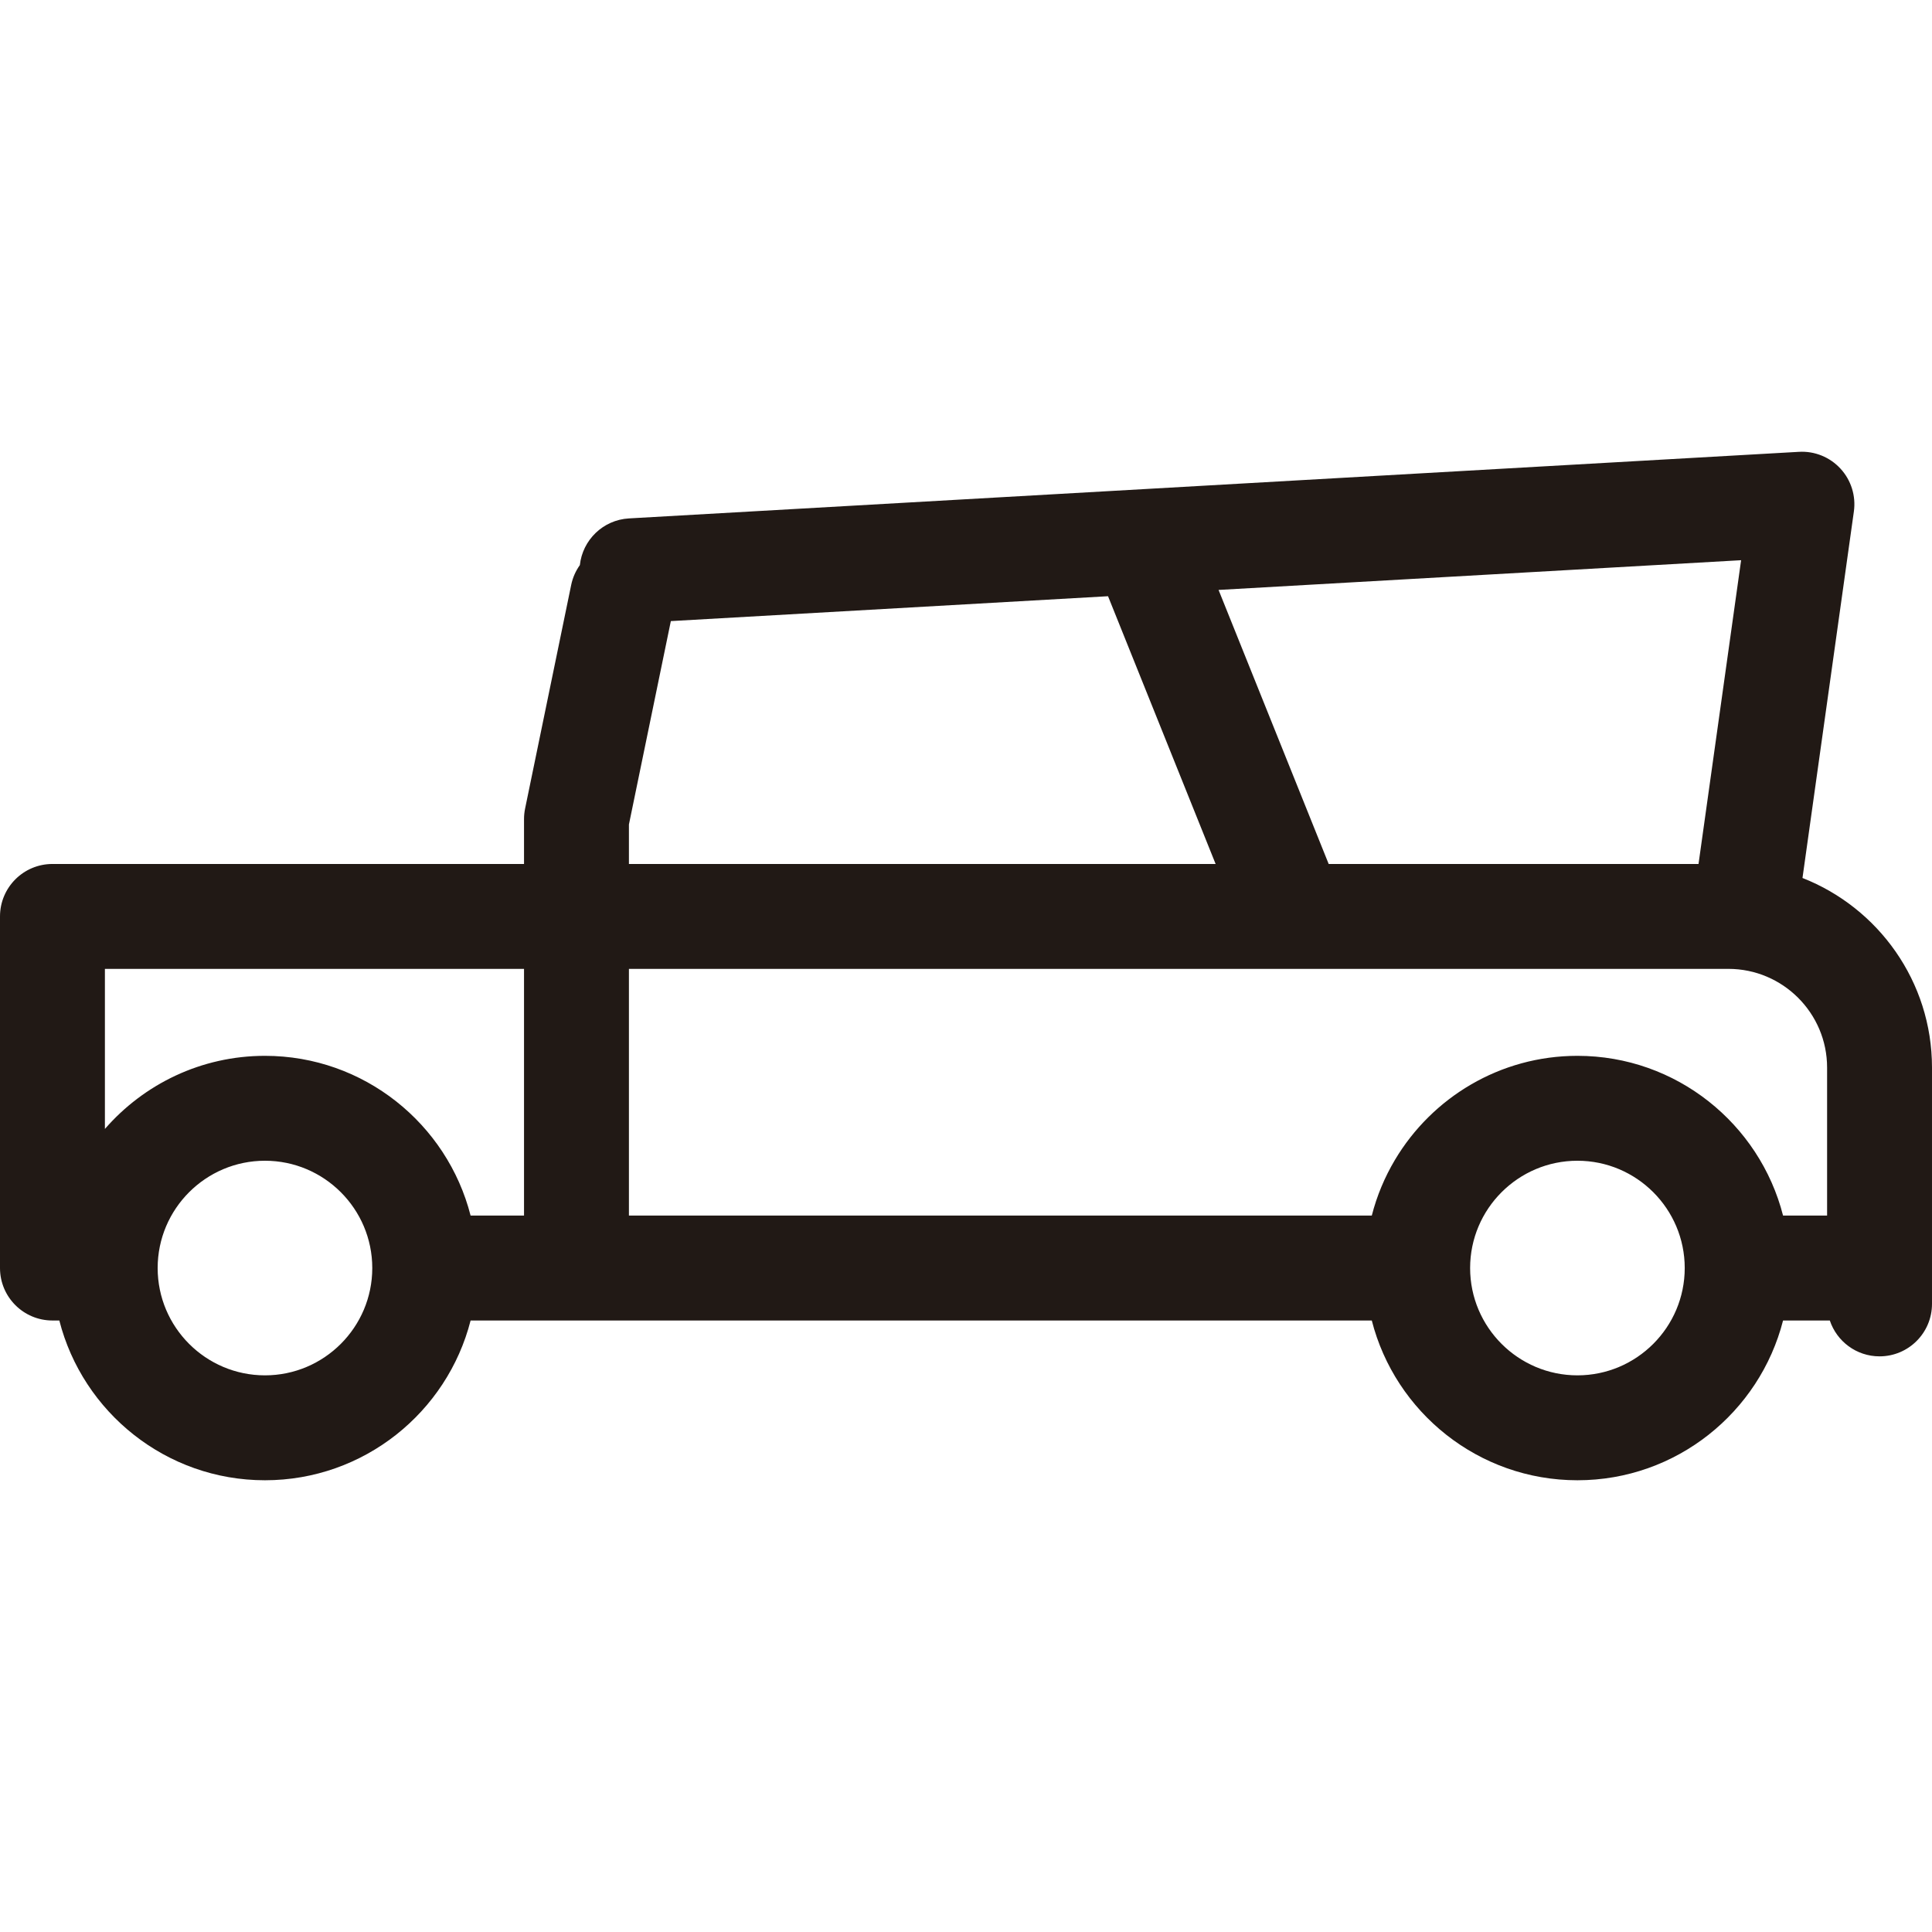<?xml version="1.0" encoding="iso-8859-1"?>
<!-- Uploaded to: SVG Repo, www.svgrepo.com, Generator: SVG Repo Mixer Tools -->
<!DOCTYPE svg PUBLIC "-//W3C//DTD SVG 1.1//EN" "http://www.w3.org/Graphics/SVG/1.1/DTD/svg11.dtd">
<svg height="800px" width="800px" version="1.1" id="Capa_1" xmlns="http://www.w3.org/2000/svg" xmlns:xlink="http://www.w3.org/1999/xlink" 
	 viewBox="0 0 368.333 368.333" xml:space="preserve">
<g>
	<path style="fill:#211915;" d="M343.641,167.386l9.797-69.872c0.415-2.965-0.519-5.96-2.547-8.162
		c-2.027-2.203-4.933-3.387-7.925-3.21L119.912,98.834c-4.953,0.282-8.847,4.125-9.363,8.9c-0.785,1.1-1.363,2.374-1.653,3.783
		l-8.786,42.63c-0.137,0.664-0.206,1.341-0.206,2.019v8.549H10c-5.523,0-10,4.478-10,10v67.036c0,5.522,4.477,10,10,10h1.31
		c4.463,17.488,20.347,30.458,39.205,30.458c18.858,0,34.742-12.97,39.205-30.458h20.184h151.625
		c4.463,17.488,20.347,30.458,39.205,30.458c18.857,0,34.741-12.97,39.204-30.458h8.914c1.325,3.97,5.065,6.835,9.48,6.835
		c5.522,0,10-4.478,10-10v-45.052C368.333,187.111,358.078,173.049,343.641,167.386z M300.734,262.208
		c-11.28,0-20.458-9.178-20.458-20.458s9.178-20.457,20.458-20.457s20.457,9.177,20.457,20.457S312.014,262.208,300.734,262.208z
		 M30.057,241.75c0-11.28,9.177-20.457,20.458-20.457c11.281,0,20.458,9.177,20.458,20.457s-9.177,20.458-20.458,20.458
		C39.234,262.208,30.057,253.03,30.057,241.75z M127.895,118.411l83.351-4.742l20.51,51.045H119.904v-7.529L127.895,118.411z
		 M323.821,164.714H253.31l-20.992-52.244l99.622-5.668L323.821,164.714z M50.515,201.293c-12.169,0-23.092,5.408-30.515,13.938
		v-30.517h79.904v47.036H89.719C85.256,214.263,69.373,201.293,50.515,201.293z M119.904,231.75v-47.036h23.629h103.019h82.963
		c10.376,0,18.818,8.442,18.818,18.819v28.217h-8.395c-4.463-17.487-20.347-30.457-39.204-30.457
		c-14.775,0-27.719,7.965-34.781,19.822c-1.952,3.277-3.457,6.849-4.424,10.635H119.904z"/>
</g>
</svg>